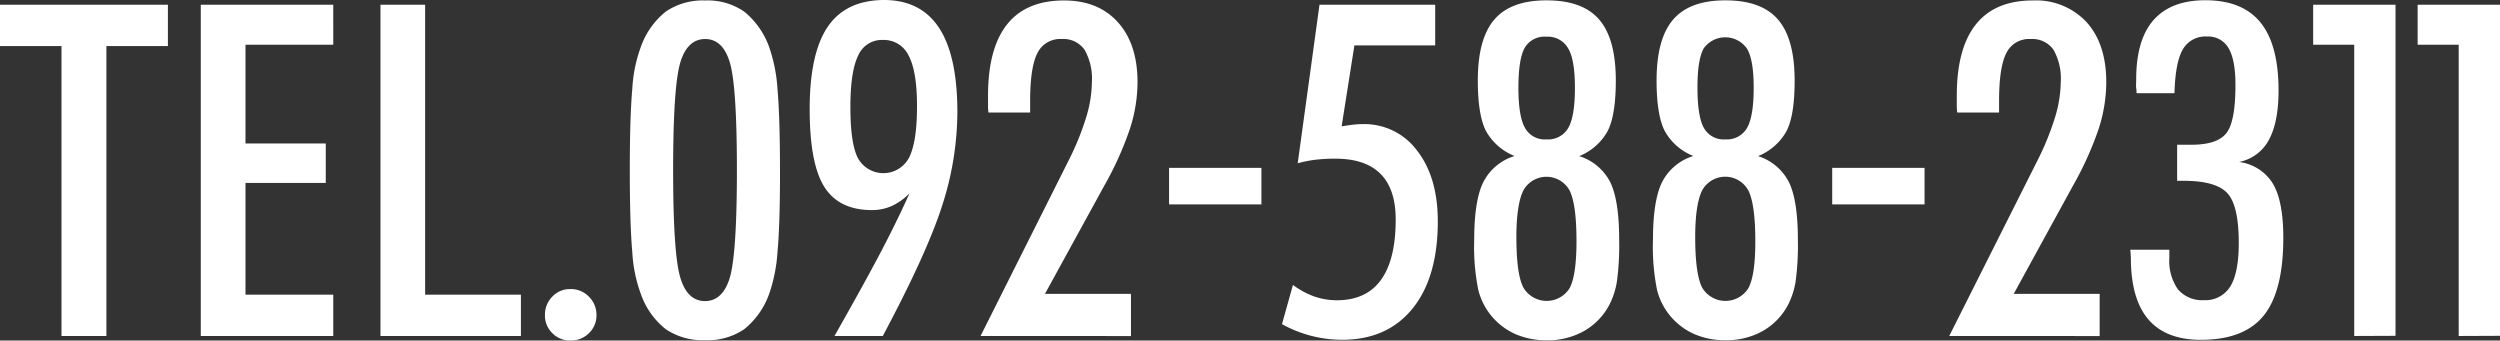 <svg xmlns="http://www.w3.org/2000/svg" viewBox="0 0 430.45 58.63"><rect x="0" y="0" width="430.45" height="58.63" fill="#333333" stroke="none"/><g data-name="レイヤー 2"><path d="M10.59 57.85V7.93H0V.82h28.91v7.11H18.32v49.92zm23.98 0V.82h22.81V7.7H42.27v17h13.82v6.8H42.27v19.24h15.11v7.11zm30.94 0V.82h7.69v49.92h16.49v7.11zm28.32-3.59a4.41 4.41 0 011.27-3.19 4.19 4.19 0 013.14-1.3 4.3 4.3 0 013.15 1.3 4.37 4.37 0 011.31 3.19 4.17 4.17 0 01-1.29 3.1 4.34 4.34 0 01-3.17 1.27 4.24 4.24 0 01-3.14-1.27 4.19 4.19 0 01-1.27-3.1zm14.61-24.88q0-9.35.43-14.09a24.66 24.66 0 011.44-7.13A13.54 13.54 0 01114.63 2a11.31 11.31 0 016.78-1.92A11.09 11.09 0 01128.14 2a13.92 13.92 0 014.32 6.17 27.34 27.34 0 011.41 7.19q.42 4.72.43 14t-.43 14a27.25 27.25 0 01-1.41 7.17 13.68 13.68 0 01-4.32 6.15 11.15 11.15 0 01-6.73 1.89 11.37 11.37 0 01-6.78-1.89 13.31 13.31 0 01-4.32-6.15 24.58 24.58 0 01-1.44-7.11q-.43-4.75-.43-14.04zm7.46-.08q0 14.13 1.19 18.34t4.32 4.2c2 0 3.48-1.37 4.27-4.11s1.2-8.88 1.2-18.43-.4-15.75-1.2-18.48-2.22-4.1-4.27-4.1-3.53 1.4-4.32 4.2-1.19 8.92-1.19 18.38zm40.7 3.98a10.37 10.37 0 01-3.06 2.19 8.34 8.34 0 01-3.42.7q-5.67 0-8.19-4t-2.52-13.38q0-9.61 3.11-14.18T152.19 0q6.36 0 9.51 4.82t3.14 14.56a52.78 52.78 0 01-2.61 16Q159.6 43.6 152 57.85h-8.32q5.43-9.57 8.18-14.84t4.74-9.73zm1.29-15c0-4-.47-6.86-1.43-8.69A4.73 4.73 0 00152 6.88a4.42 4.42 0 00-4.25 2.71q-1.33 2.72-1.33 8.81c0 4.22.43 7.17 1.31 8.85a5 5 0 008.84-.2q1.32-2.72 1.32-8.73zm10.94 39.57L184 27.62a46.58 46.58 0 003-7.37 21.2 21.2 0 001-6.07 10.06 10.06 0 00-1.27-5.63 4.46 4.46 0 00-3.93-1.83 4.35 4.35 0 00-4.18 2.42c-.83 1.62-1.25 4.36-1.25 8.24v2h-7.17a7 7 0 01-.08-1.12v-1.78q0-8.16 3.28-12.28t9.8-4.12q5.9 0 9.28 3.75t3.38 10.35a26.43 26.43 0 01-1.31 8 57.18 57.18 0 01-4.43 9.82l-10.2 18.6h14.81v7.26zm32.46-22.66V28.9h15.9v6.29zm21.33 13.87a14.1 14.1 0 003.71 2 11.93 11.93 0 003.83.64q5.07 0 7.61-3.5t2.54-10.41c0-3.49-.87-6.1-2.61-7.85s-4.34-2.62-7.78-2.62a28.19 28.19 0 00-3.55.2 20.81 20.81 0 00-2.93.59L227.19.82h19.92v7H233.2L231 21.76c.75-.13 1.44-.23 2.05-.3s1.15-.09 1.62-.09a11.28 11.28 0 019.33 4.57q3.55 4.56 3.56 12.15 0 9.64-4.32 15t-12 5.41a21.31 21.31 0 01-10.51-2.69zm49.29-22.18a9 9 0 015.32 4.45q1.56 3.12 1.56 10a46.79 46.79 0 01-.39 7.13 13.43 13.43 0 01-1.29 4 11.16 11.16 0 01-4.4 4.55 12.73 12.73 0 01-6.42 1.58 13.41 13.41 0 01-5.22-1 11.35 11.35 0 01-6.52-7.59 37.26 37.26 0 01-.72-8.73c0-4.53.53-7.85 1.58-9.94a9 9 0 015.37-4.47 9.73 9.73 0 01-4.92-4.3c-.94-1.82-1.41-4.73-1.41-8.71q0-7.18 2.85-10.49t9-3.3q6.21 0 9.06 3.32t2.85 10.47c0 4-.47 6.89-1.4 8.71a9.74 9.74 0 01-4.9 4.32zm-10.82 13.94c0 4.19.39 7.08 1.18 8.65a4.65 4.65 0 008 .12q1.17-2.25 1.17-8.07 0-6.29-1.17-8.69a4.54 4.54 0 00-8 0c-.77 1.6-1.18 4.27-1.18 7.99zm5.2-16.82a4 4 0 003.75-2q1.13-2 1.13-6.87T270 8.32a4 4 0 00-3.75-2 3.93 3.93 0 00-3.71 1.89q-1.09 1.9-1.1 6.82t1.1 6.93a3.88 3.88 0 003.75 2.04zm36.41 2.88a9 9 0 015.3 4.45q1.56 3.12 1.56 10a46.79 46.79 0 01-.39 7.13 13.43 13.43 0 01-1.29 4A11.2 11.2 0 01303.5 57a12.8 12.8 0 01-6.43 1.58 13.33 13.33 0 01-5.21-1 11.33 11.33 0 01-6.53-7.58 37.26 37.26 0 01-.72-8.73c0-4.53.53-7.85 1.58-9.94a9 9 0 015.37-4.47 9.73 9.73 0 01-4.92-4.3c-.94-1.82-1.41-4.73-1.41-8.71q0-7.18 2.86-10.49t9-3.3q6.21 0 9.06 3.32T309 13.87c0 4-.46 6.89-1.4 8.71a9.75 9.75 0 01-4.9 4.3zm-10.82 13.94c0 4.19.39 7.08 1.17 8.65a4.65 4.65 0 008 .12q1.19-2.25 1.18-8.07 0-6.29-1.18-8.69a4.53 4.53 0 00-8 0c-.77 1.6-1.17 4.27-1.17 7.99zM297.07 24a4 4 0 003.75-2c.76-1.35 1.13-3.64 1.13-6.87s-.37-5.39-1.13-6.72a4.56 4.56 0 00-7.46-.1q-1.1 1.9-1.09 6.82t1.09 6.87a3.89 3.89 0 003.71 2zm18.4 11.19V28.9h15.9v6.29zm20.15 22.66l15.2-30.23a47.56 47.56 0 003-7.37 21.51 21.51 0 001-6.07 10.07 10.07 0 00-1.26-5.63 4.46 4.46 0 00-3.93-1.83 4.34 4.34 0 00-4.18 2.42c-.83 1.62-1.25 4.36-1.25 8.24v2H337a8.32 8.32 0 01-.08-1.12v-1.78q0-8.16 3.29-12.28T350 .08a11.87 11.87 0 019.28 3.75q3.38 3.75 3.38 10.35a26.43 26.43 0 01-1.31 8 57.32 57.32 0 01-4.44 9.82l-10.19 18.6h14.8v7.26zM366.8 43h6.72v1.37a8.49 8.49 0 001.48 5.45 5.47 5.47 0 004.49 1.86 5 5 0 004.51-2.34q1.47-2.36 1.47-7.5 0-6.53-2-8.62T376 31.13h-1.14v-6.21h2.48q4.43 0 6-2t1.56-8.34c0-2.84-.39-4.94-1.19-6.29a4 4 0 00-3.69-2 4.45 4.45 0 00-4.18 2.21q-1.29 2.21-1.44 7.55h-6.53c0-.26 0-.56-.06-.89s0-.84 0-1.49q0-6.84 3-10.23t8.89-3.4q6.4 0 9.51 3.83t3.11 11.71c0 3.65-.56 6.48-1.66 8.5a7.45 7.45 0 01-5.14 3.81 8 8 0 015.84 3.75c1.18 2 1.78 5.1 1.78 9.3q0 9.21-3.38 13.4c-2.25 2.78-5.86 4.17-10.8 4.17q-6.06 0-9.07-3.53t-3-10.68zm38.55 14.85V7.7h-7.07V.82h14.18v57zm17.99 0V7.7h-7.07V.82h14.18v57z" fill="#fff" data-name="レイヤー 3"/></g></svg>